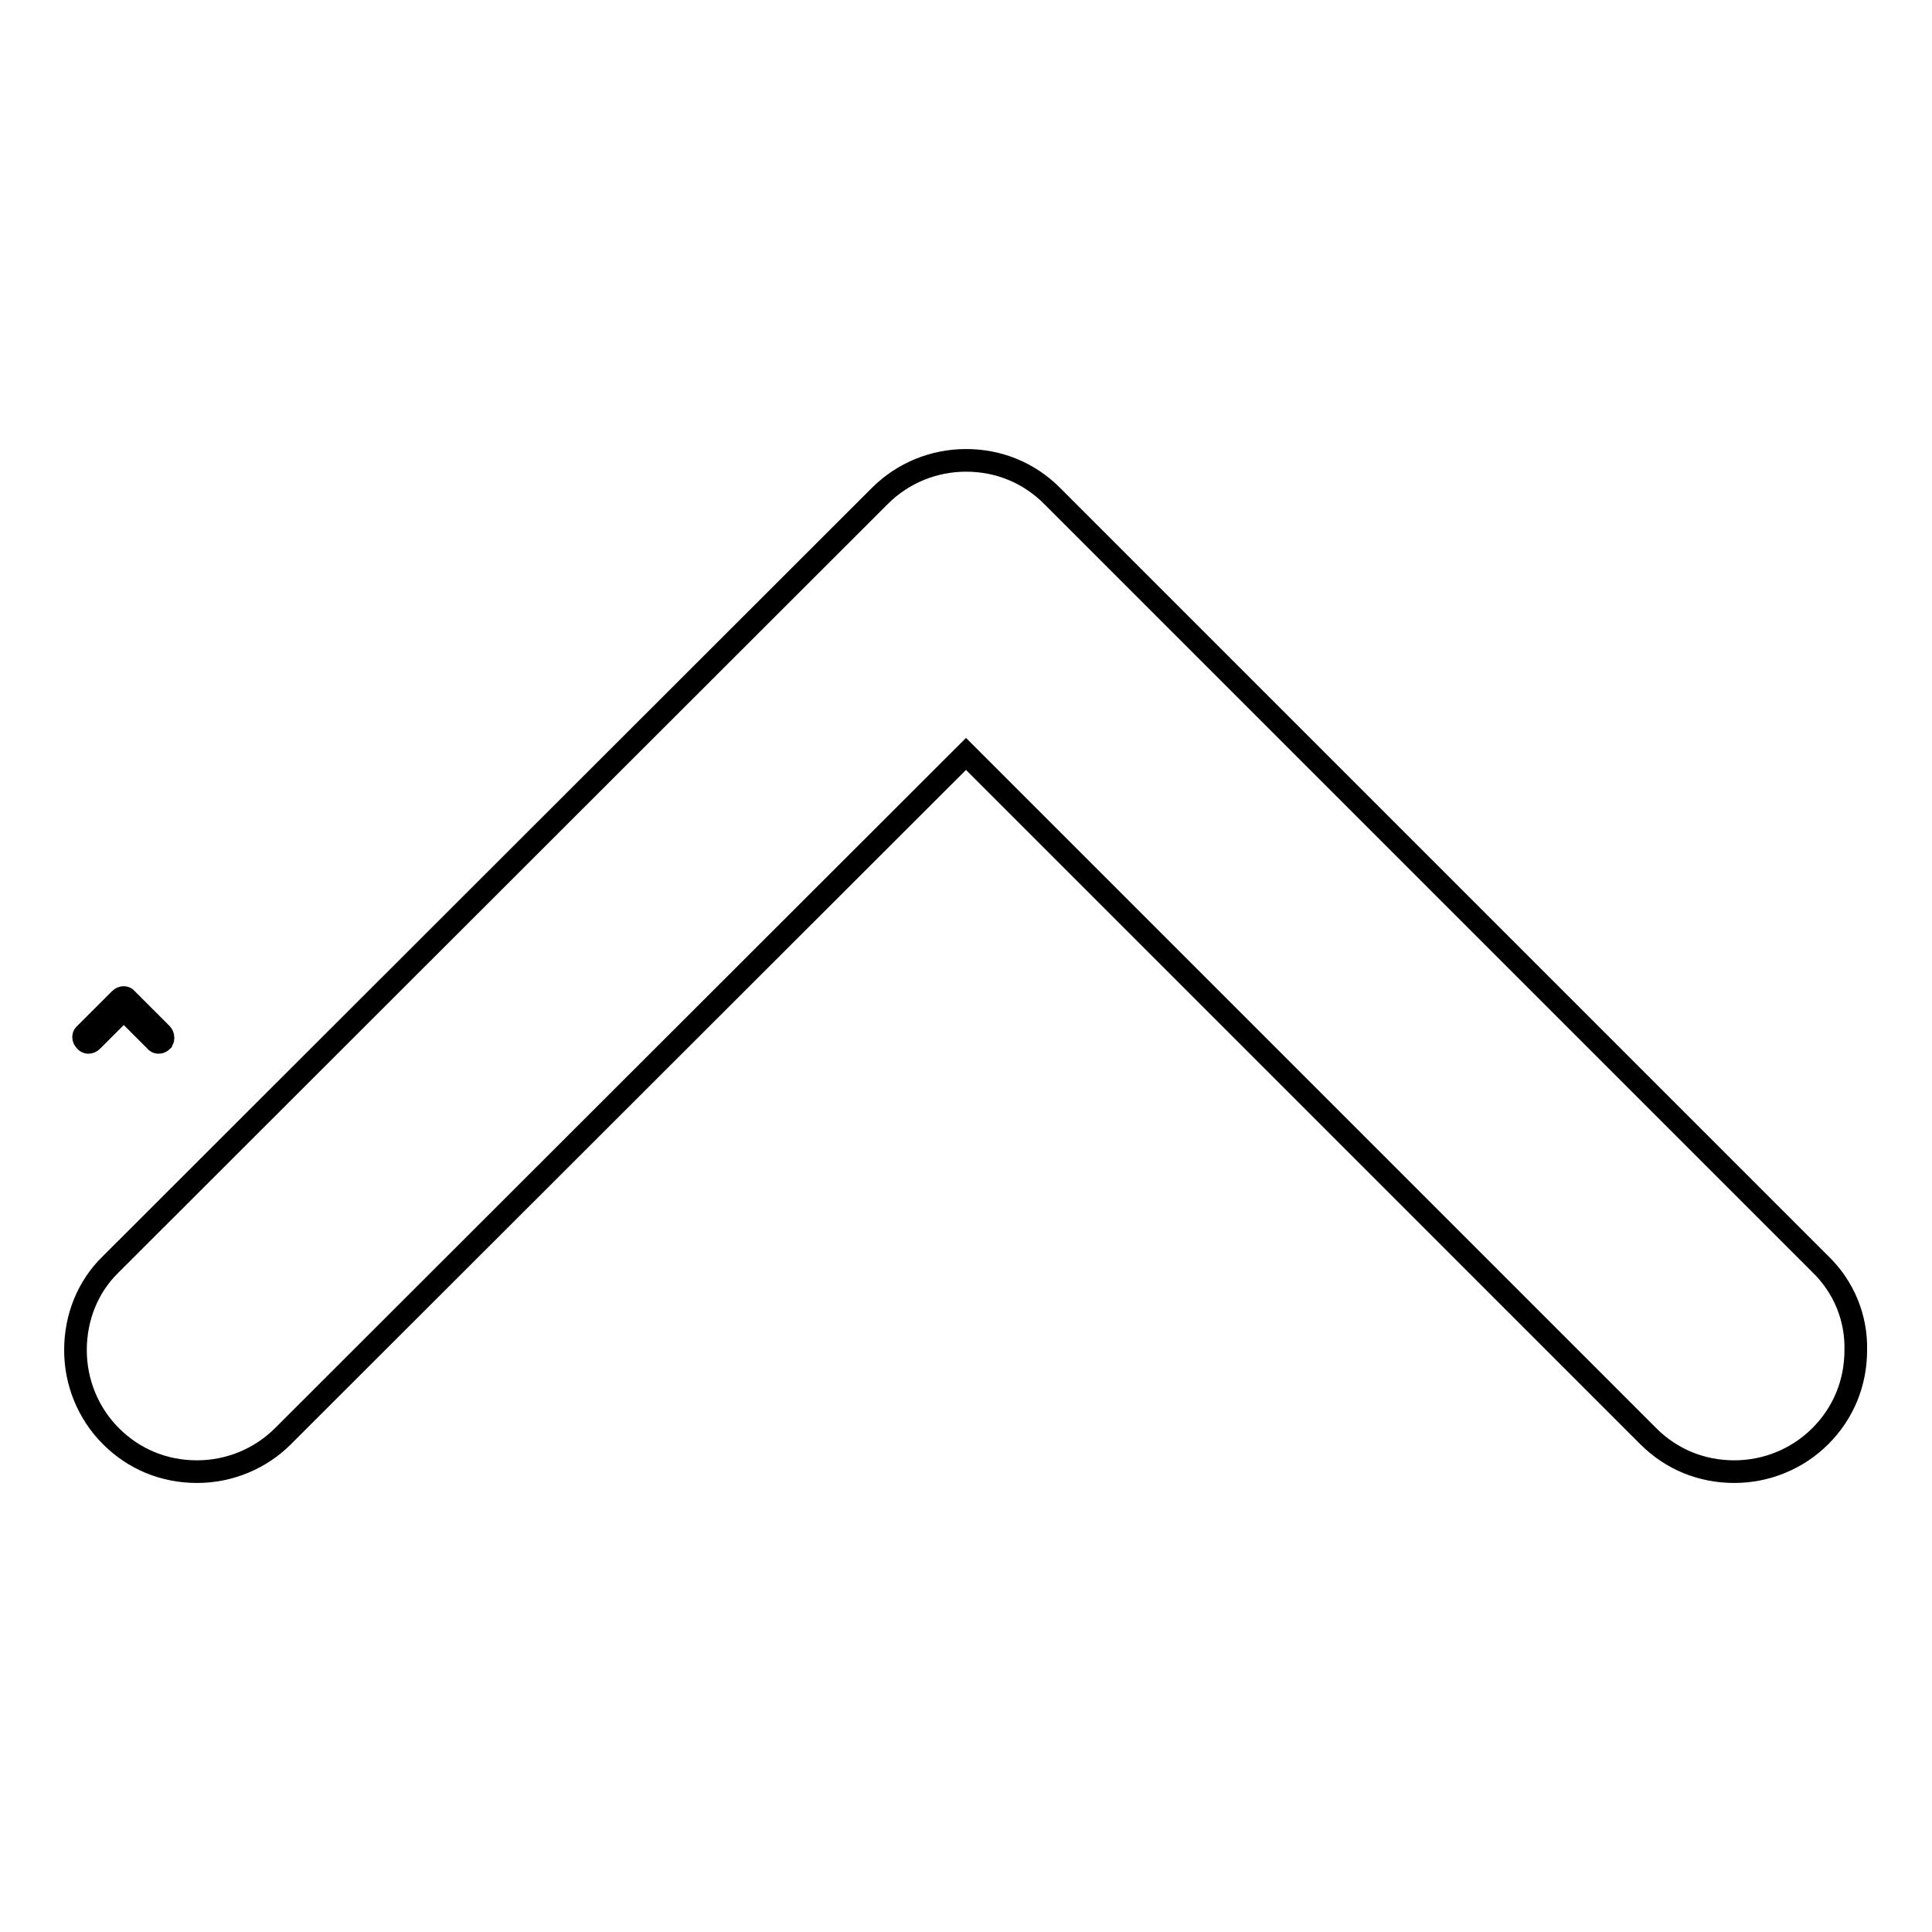 <?xml version="1.0" encoding="utf-8"?>
<!-- Svg Vector Icons : http://www.onlinewebfonts.com/icon -->
<!DOCTYPE svg PUBLIC "-//W3C//DTD SVG 1.1//EN" "http://www.w3.org/Graphics/SVG/1.1/DTD/svg11.dtd">
<svg version="1.1" xmlns="http://www.w3.org/2000/svg" xmlns:xlink="http://www.w3.org/1999/xlink" x="0px" y="0px" viewBox="0 0 256 256" enable-background="new 0 0 256 256" xml:space="preserve">
<g><g><path stroke-width="3" fill-opacity="0" stroke="#000000"  d="M21.5,137.9c-0.3,0.3-0.7,0.3-0.9,0l-4.2-4.2l-4.2,4.2c-0.3,0.3-0.7,0.3-0.9,0c-0.3-0.3-0.3-0.7,0-0.9l4.6-4.6c0.3-0.3,0.7-0.3,0.9,0l4.6,4.6c0.1,0.1,0.2,0.3,0.2,0.5S21.6,137.7,21.5,137.9z"/><path stroke-width="3" fill-opacity="0" stroke="#000000"  d="M241.2,167.5L139.4,65.7c-3.1-3.1-7.1-4.7-11.4-4.7c-4.3,0-8.4,1.7-11.4,4.7L14.7,167.5c-3.1,3-4.7,7.1-4.7,11.4c0,4.3,1.7,8.4,4.7,11.4c3.1,3.1,7.1,4.7,11.4,4.7s8.4-1.7,11.4-4.7L128,99.9l90.4,90.4c3.1,3.1,7.1,4.7,11.4,4.7c4.3,0,8.4-1.7,11.4-4.7c3.1-3.1,4.7-7.1,4.7-11.4C246,174.6,244.3,170.5,241.2,167.5z"/></g></g>
</svg>